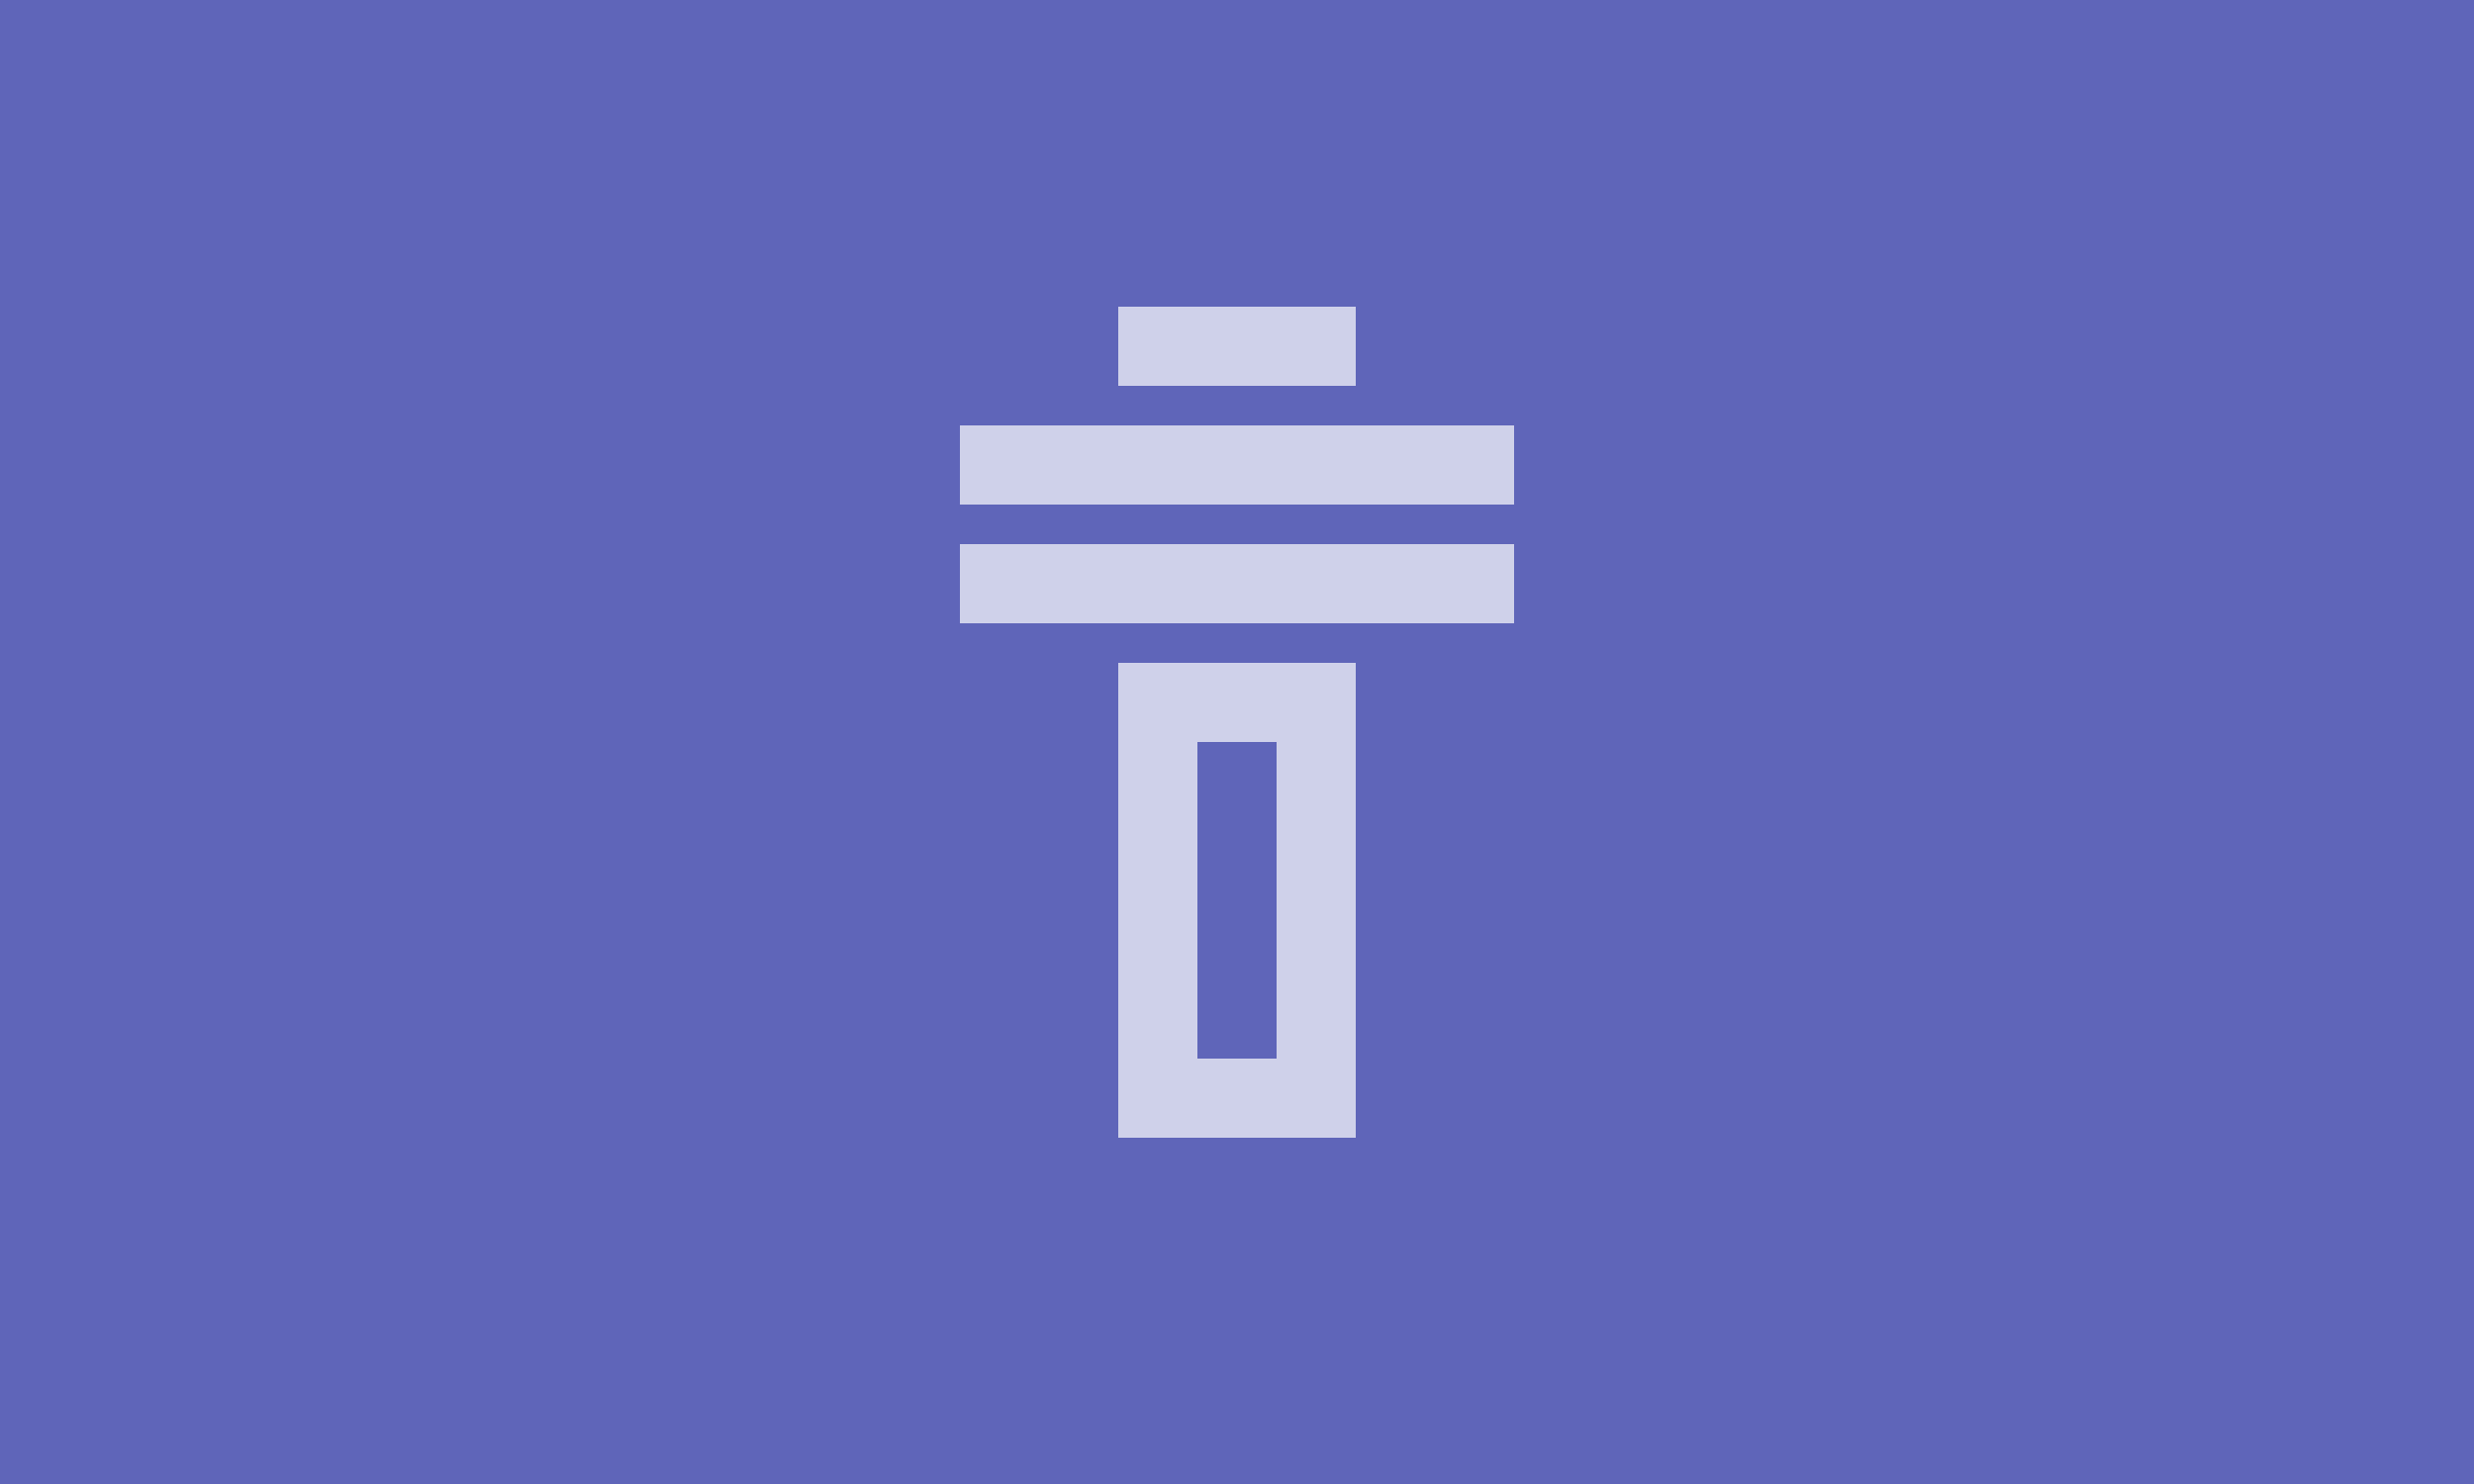 <svg width="250" height="150" xmlns="http://www.w3.org/2000/svg">
    <rect width="100%" height="100%" fill="#5f65b9" />
    <g opacity="0.7">
        <g transform="translate(77, 27) scale(4)">
            <path fill="#ffffff" d="M9,22H15V10H9V22M11,12H13V20H11V12M5,9H19V7H5V9M5,6H19V4H5V6M9,3H15V1H9V3Z" />
        </g>
    </g>
</svg>
